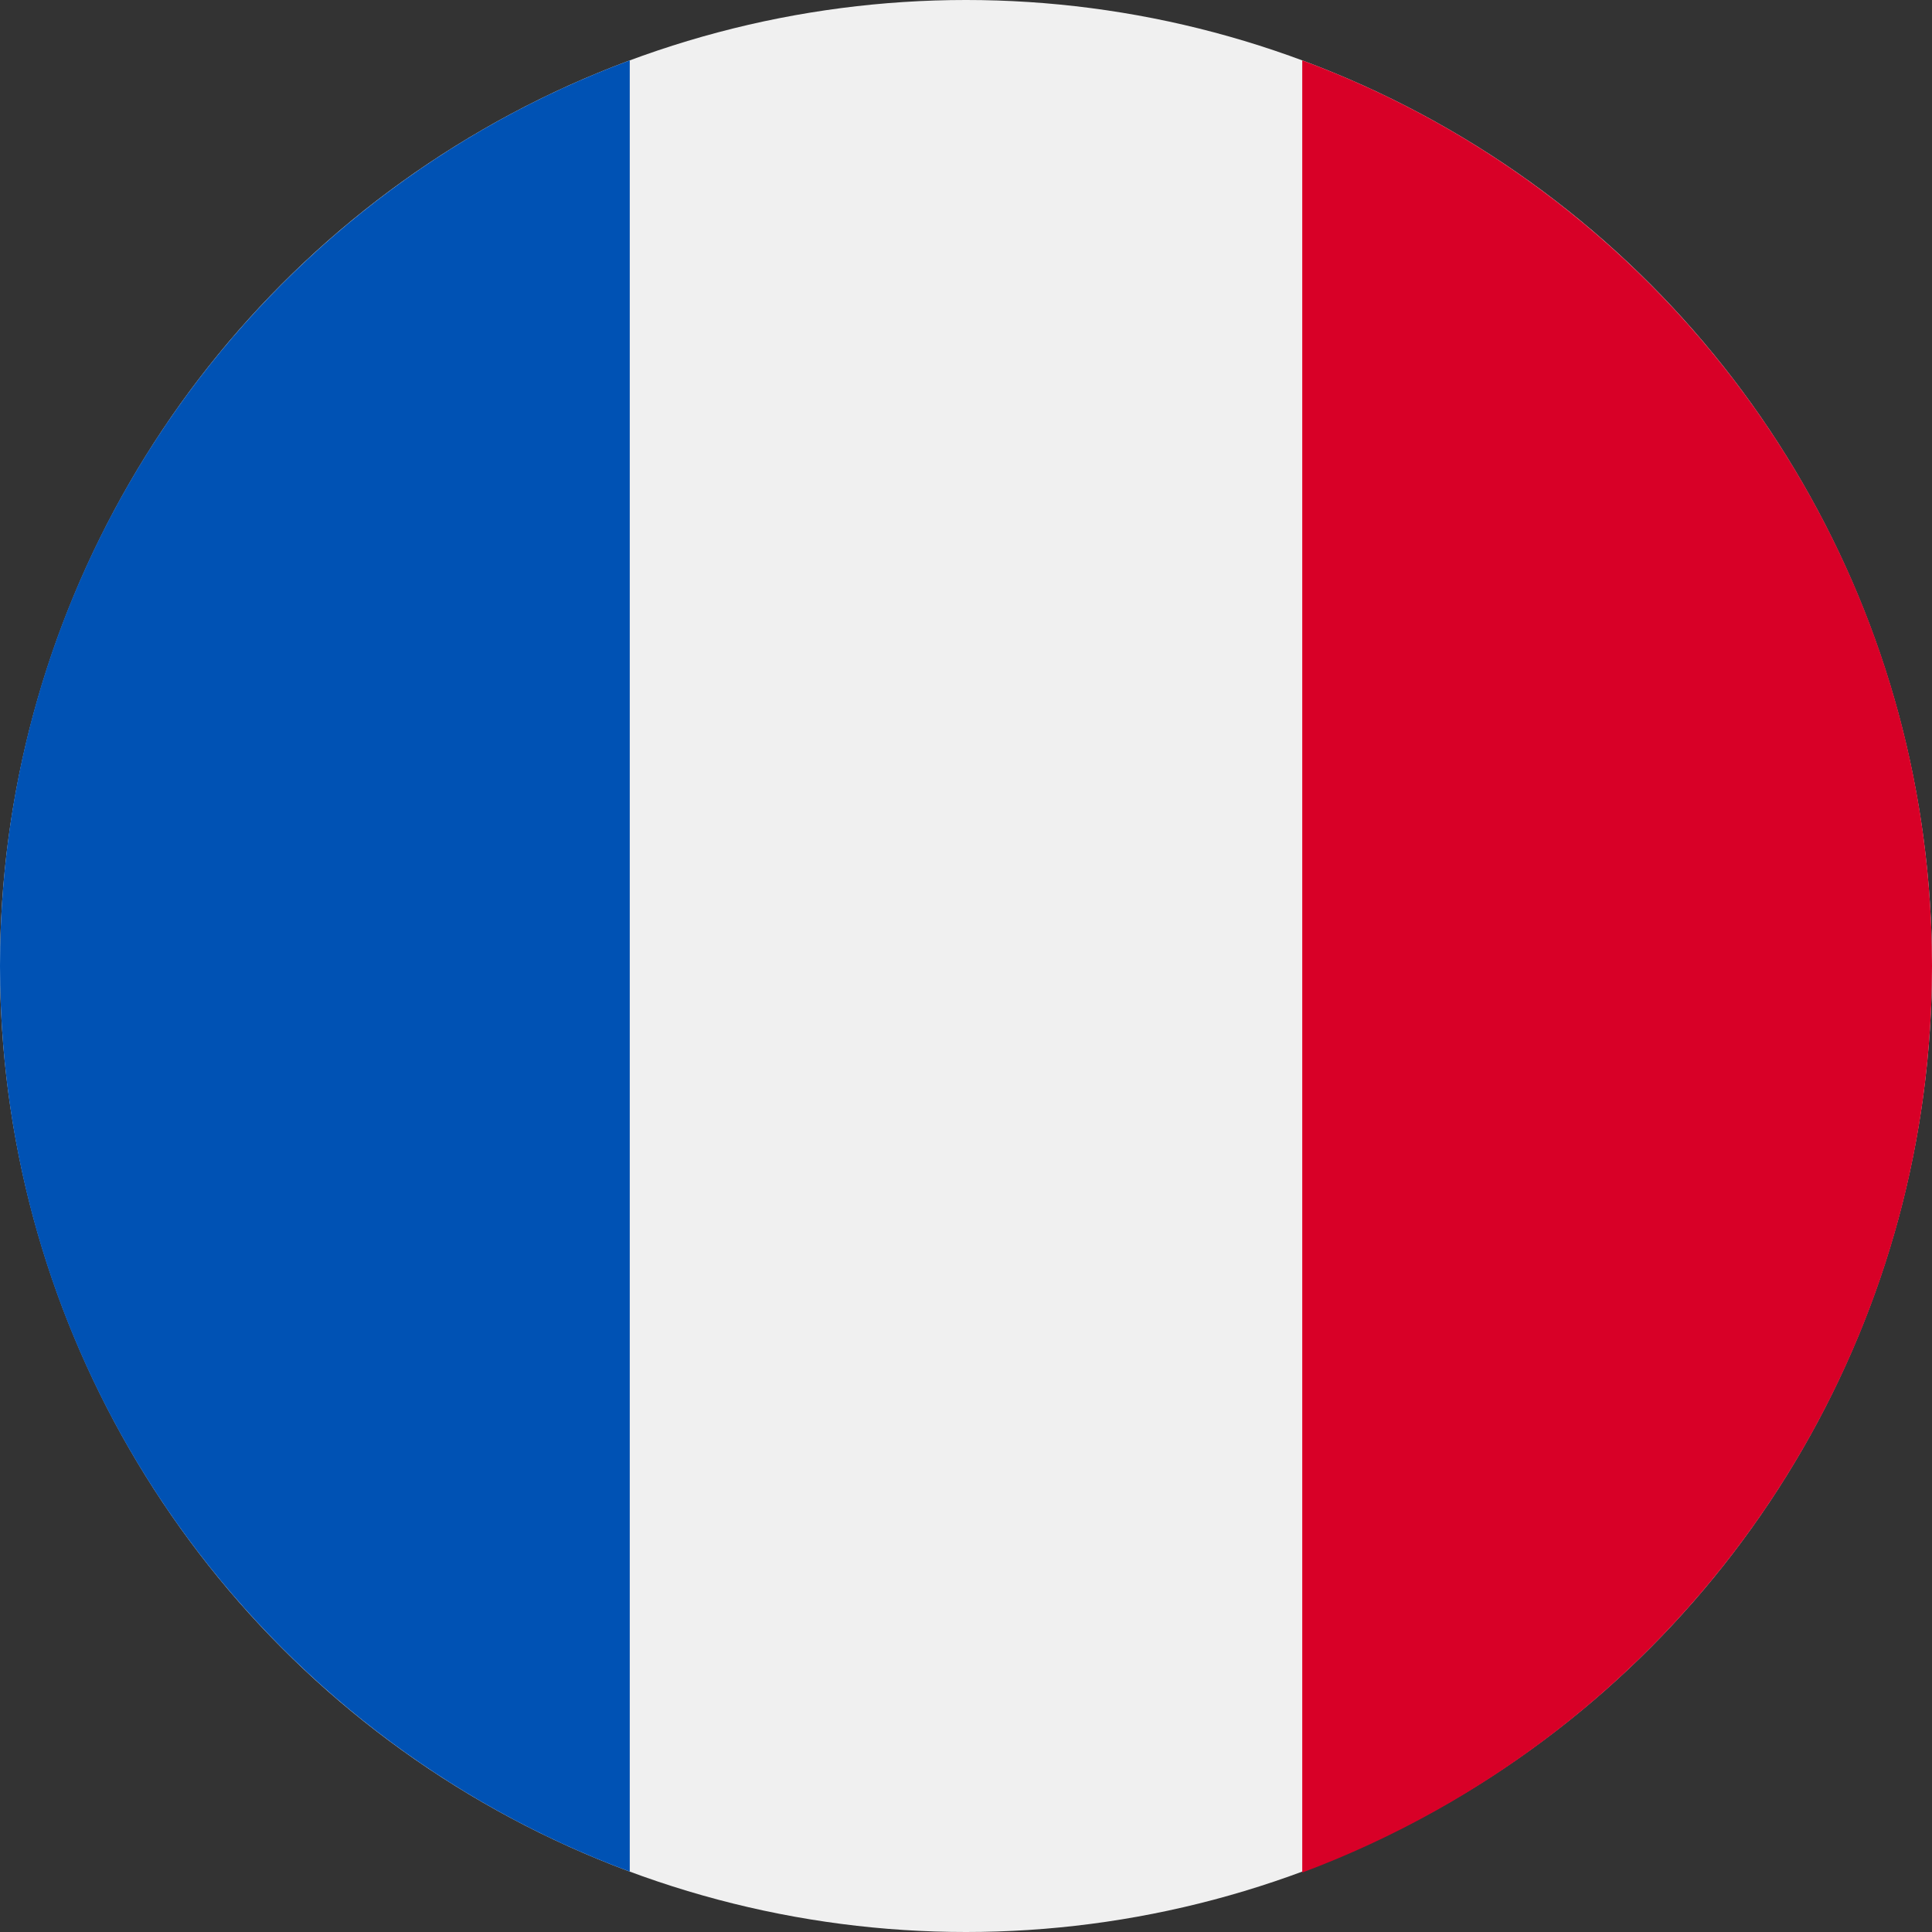<?xml version="1.0" encoding="utf-8"?>
<!-- Generator: Adobe Illustrator 22.1.0, SVG Export Plug-In . SVG Version: 6.00 Build 0)  -->
<svg version="1.1" id="Layer_1" xmlns="http://www.w3.org/2000/svg" xmlns:xlink="http://www.w3.org/1999/xlink" x="0px" y="0px"
	 width="208px" height="208px" viewBox="0 0 208 208" style="enable-background:new 0 0 208 208;" xml:space="preserve">
<rect x="0" y="0" width="208" height="208" fill="#333333" stroke="none"/>
<g>
	<circle style="fill:#F0F0F0;" cx="104" cy="104" r="104"/>
	<path style="fill:#D80027;" d="M208,104c0-44.7-28.2-82.8-67.8-97.5v195.1C179.8,186.8,208,148.7,208,104z"/>
	<path style="fill:#0052B4;" d="M0,104c0,44.7,28.2,82.8,67.8,97.5V6.5C28.2,21.2,0,59.3,0,104z"/>
</g>
</svg>
